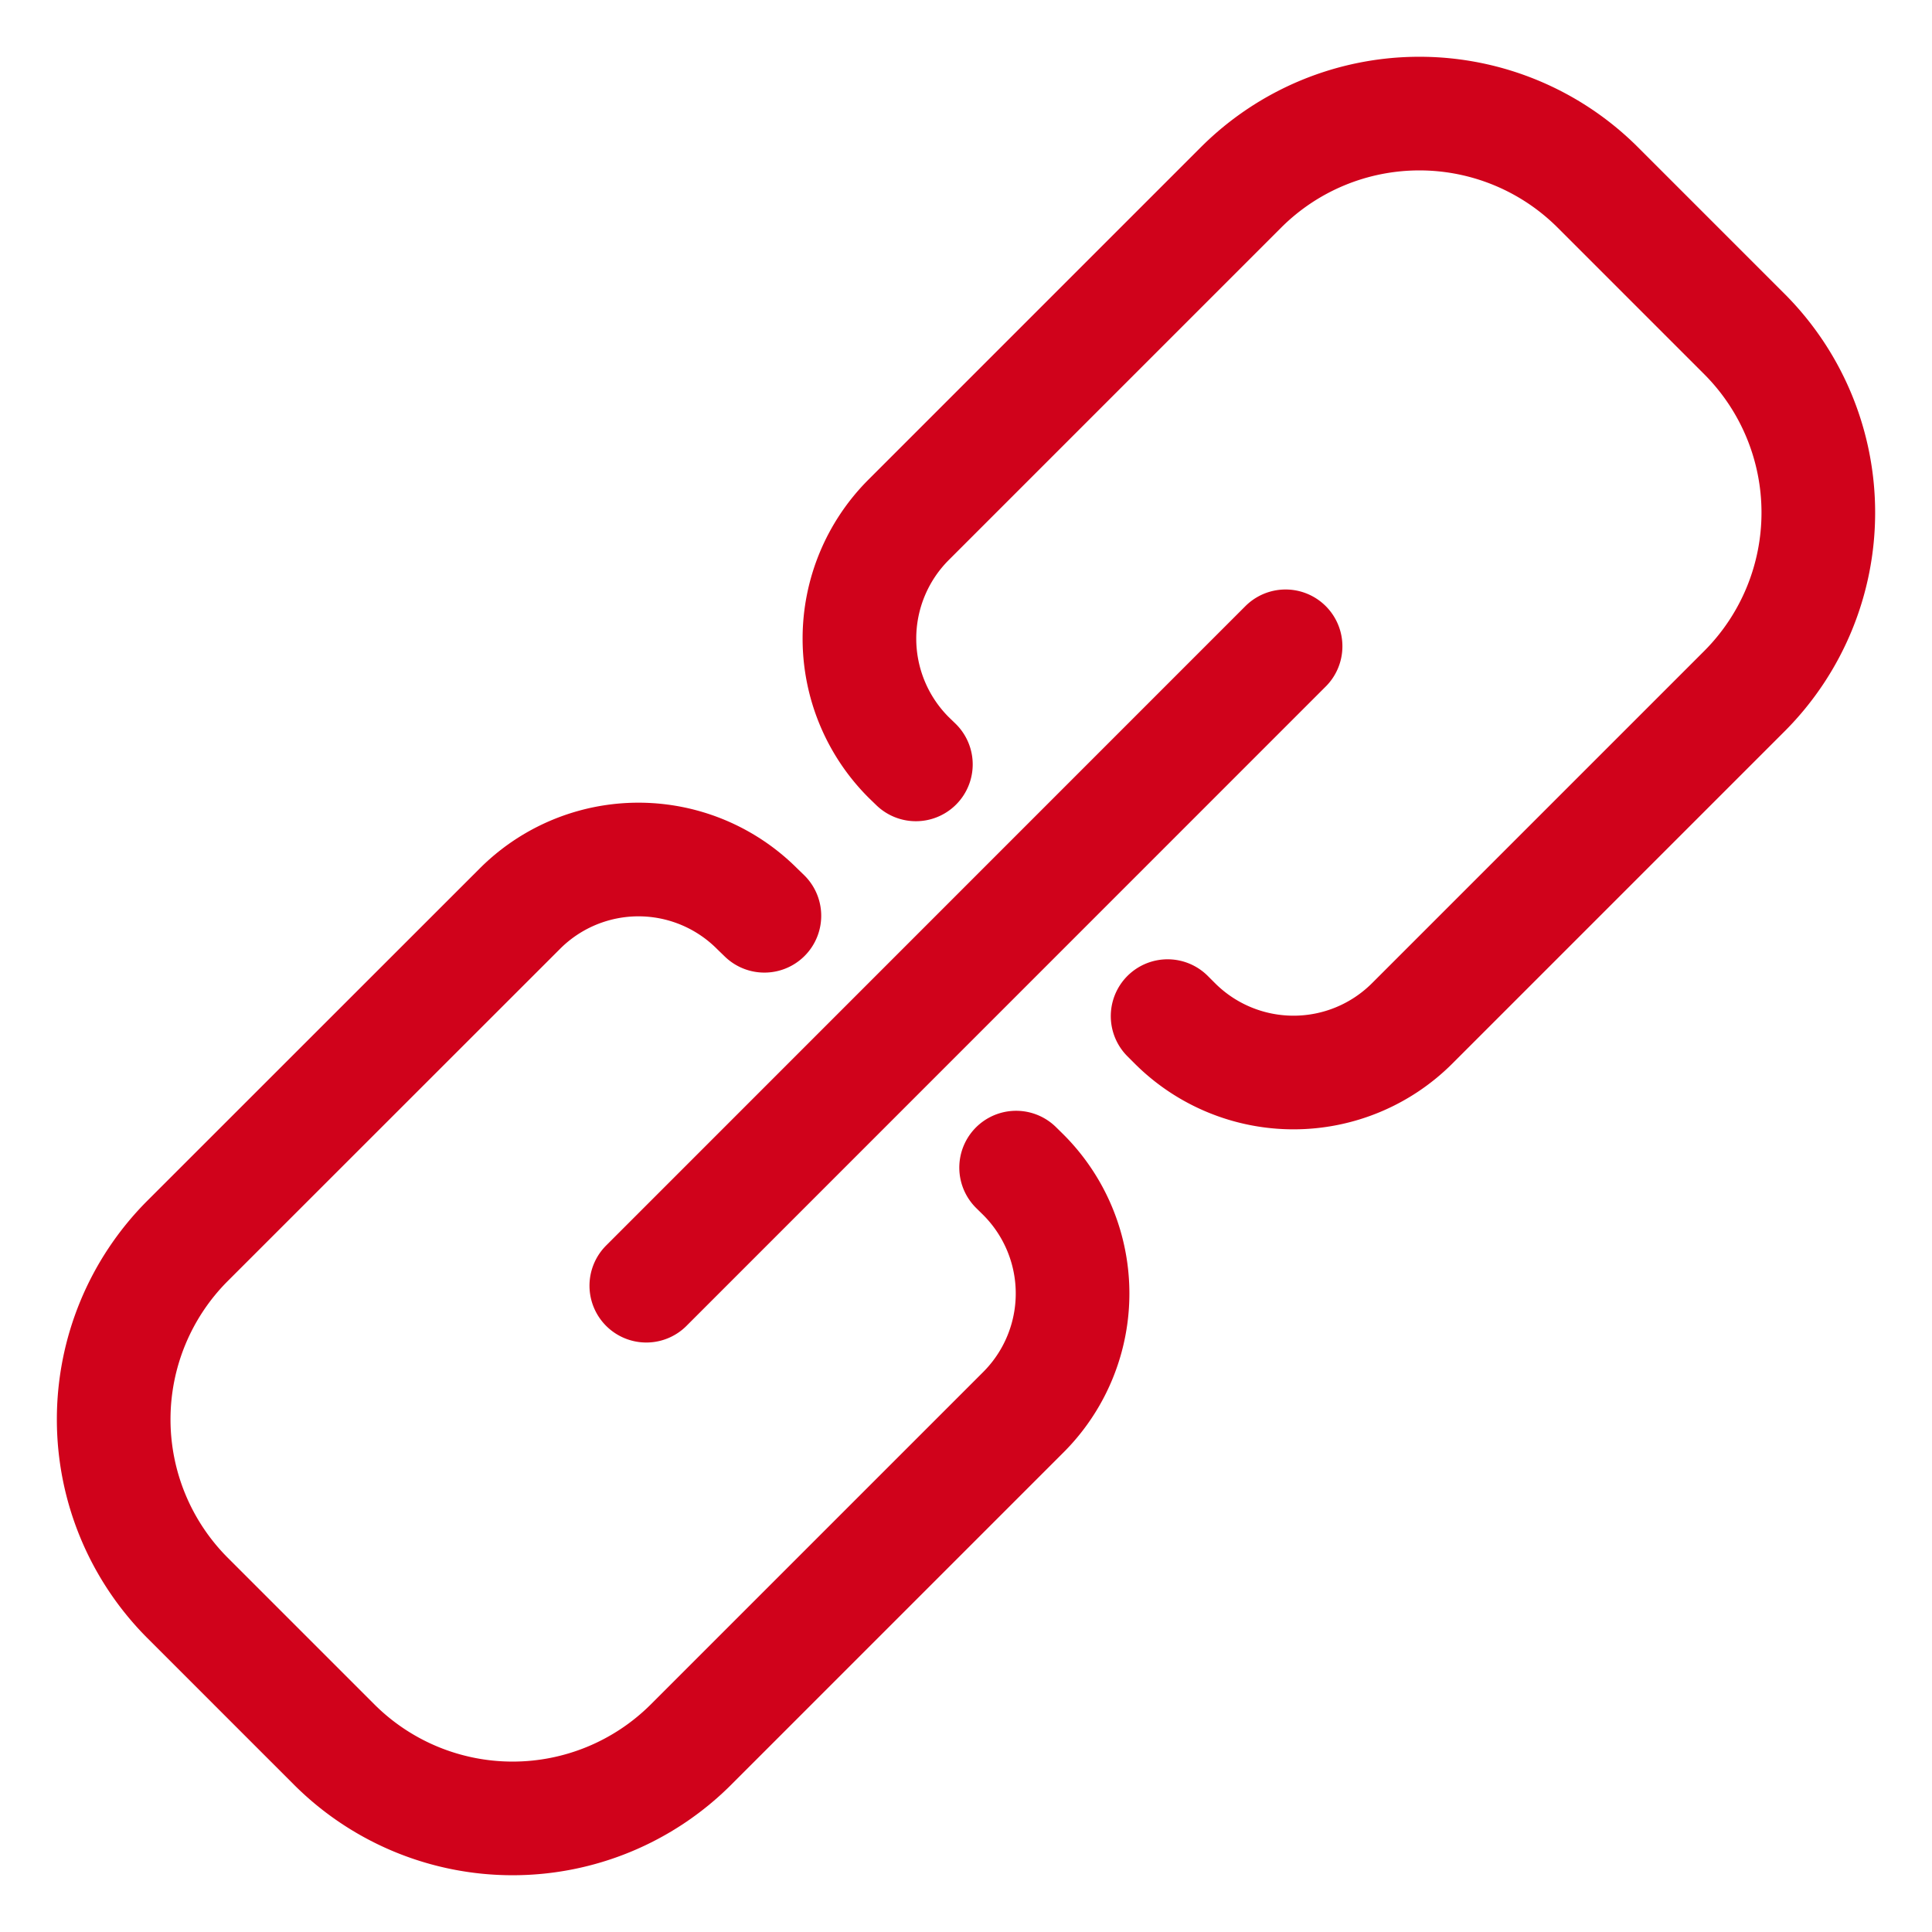 <svg xmlns="http://www.w3.org/2000/svg" viewBox="0 0 17 17"><path d="M10.274 8.941l.064.064a1.477 1.477 0 0 0 2.088 0l2.928-2.928a2.223 2.223 0 0 0 0-3.133l-1.298-1.298a2.221 2.221 0 0 0-3.133 0L7.995 4.574a1.478 1.478 0 0 0 0 2.09l.064.062M6.726 8.058l-.064-.062a1.475 1.475 0 0 0-2.088 0l-2.928 2.927a2.223 2.223 0 0 0 0 3.133l1.298 1.298a2.221 2.221 0 0 0 3.133 0l2.928-2.928a1.477 1.477 0 0 0 0-2.089l-.064-.063m-3.254 1.039l5.625-5.626" fill="none" fill-rule="evenodd" stroke="#D0021B" stroke-linecap="round" stroke-linejoin="round"/></svg>